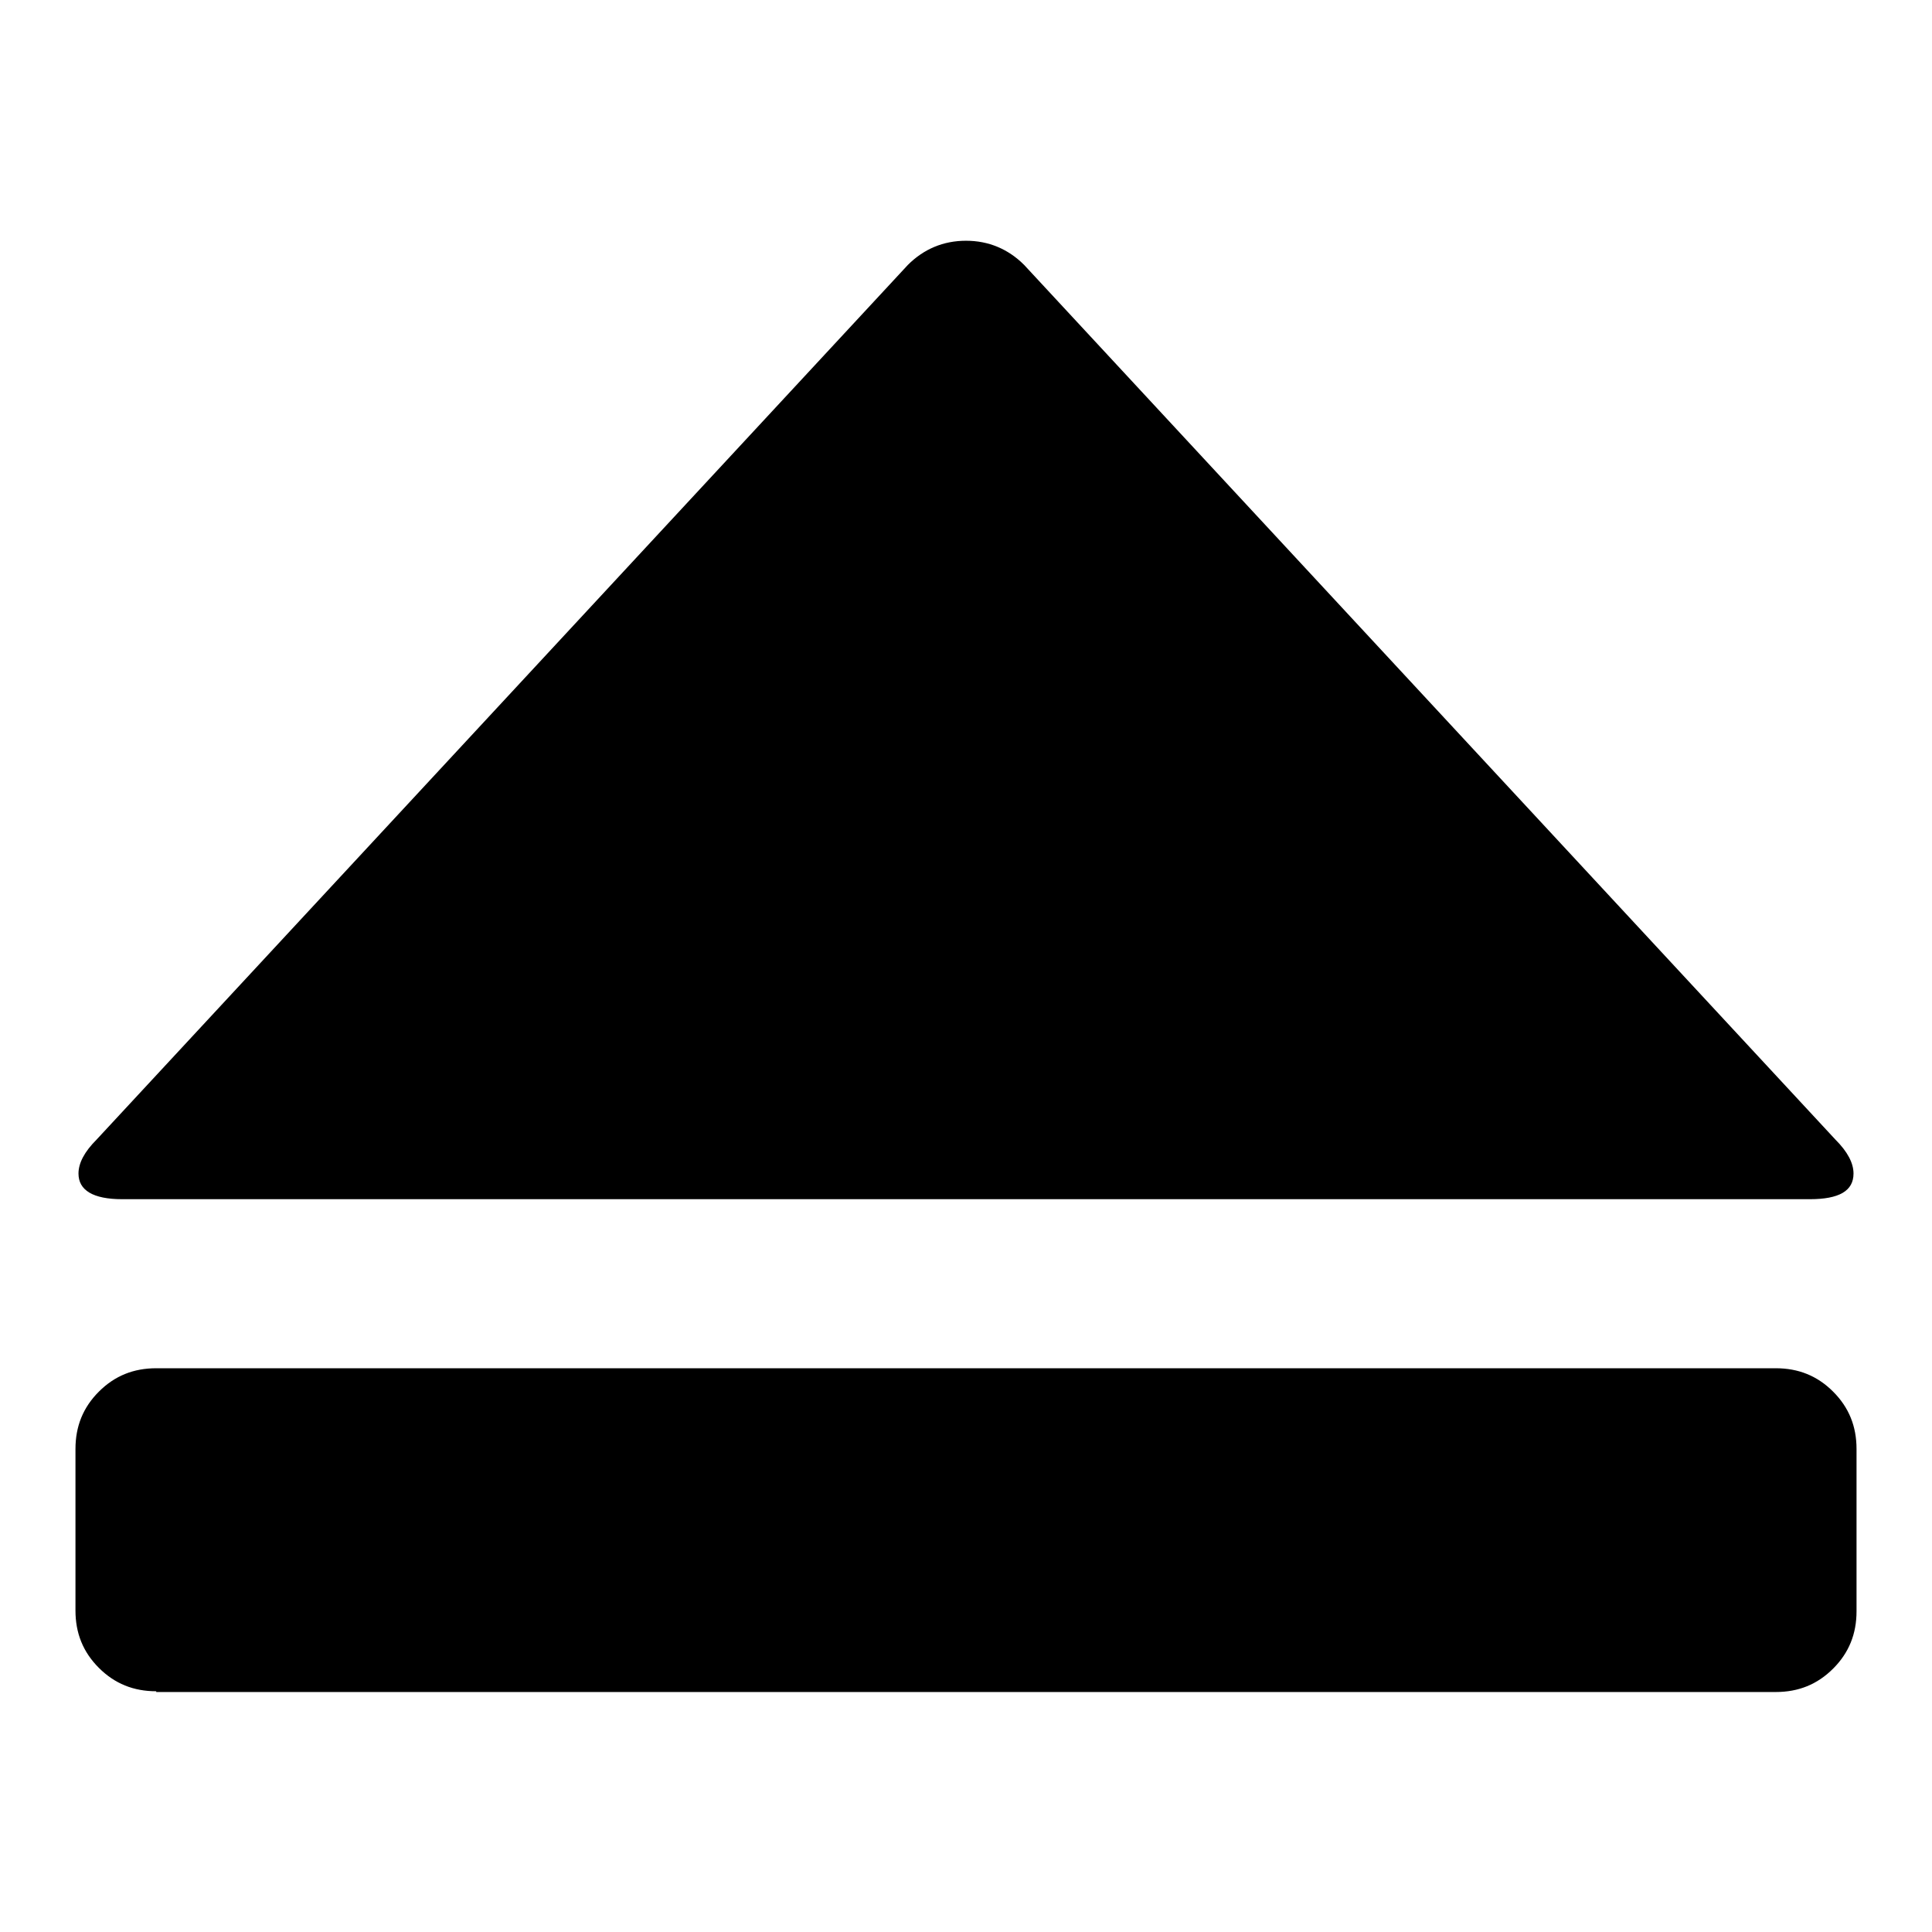 <?xml version="1.0" encoding="utf-8"?>
<!-- Svg Vector Icons : http://www.onlinewebfonts.com/icon -->
<!DOCTYPE svg PUBLIC "-//W3C//DTD SVG 1.1//EN" "http://www.w3.org/Graphics/SVG/1.1/DTD/svg11.dtd">
<svg version="1.1" xmlns="http://www.w3.org/2000/svg" xmlns:xlink="http://www.w3.org/1999/xlink" x="0px" y="0px" viewBox="0 0 256 256" enable-background="new 0 0 256 256" xml:space="preserve">
<g><g><g><path fill="#000000" d="M16.2,158.9c-3.9,0-5.8-1.2-5.8-3.4c0-1.4,0.8-2.9,2.4-4.5L120.3,35.1c2.1-2.1,4.7-3.2,7.7-3.2c3,0,5.6,1.1,7.7,3.2L243.2,151c1.6,1.6,2.4,3.1,2.4,4.5c0,2.3-1.9,3.4-5.8,3.4H16.2z M20.7,224.1c-3,0-5.5-1-7.6-3.1c-2.1-2.1-3.1-4.6-3.1-7.6V192c0-3,1-5.5,3.1-7.6s4.6-3.1,7.6-3.1h214.6c3,0,5.5,1,7.6,3.1c2.1,2.1,3.1,4.6,3.1,7.6v21.5c0,3-1,5.5-3.1,7.6c-2.1,2.1-4.6,3.1-7.6,3.1H20.7z"/></g></g></g>
</svg>